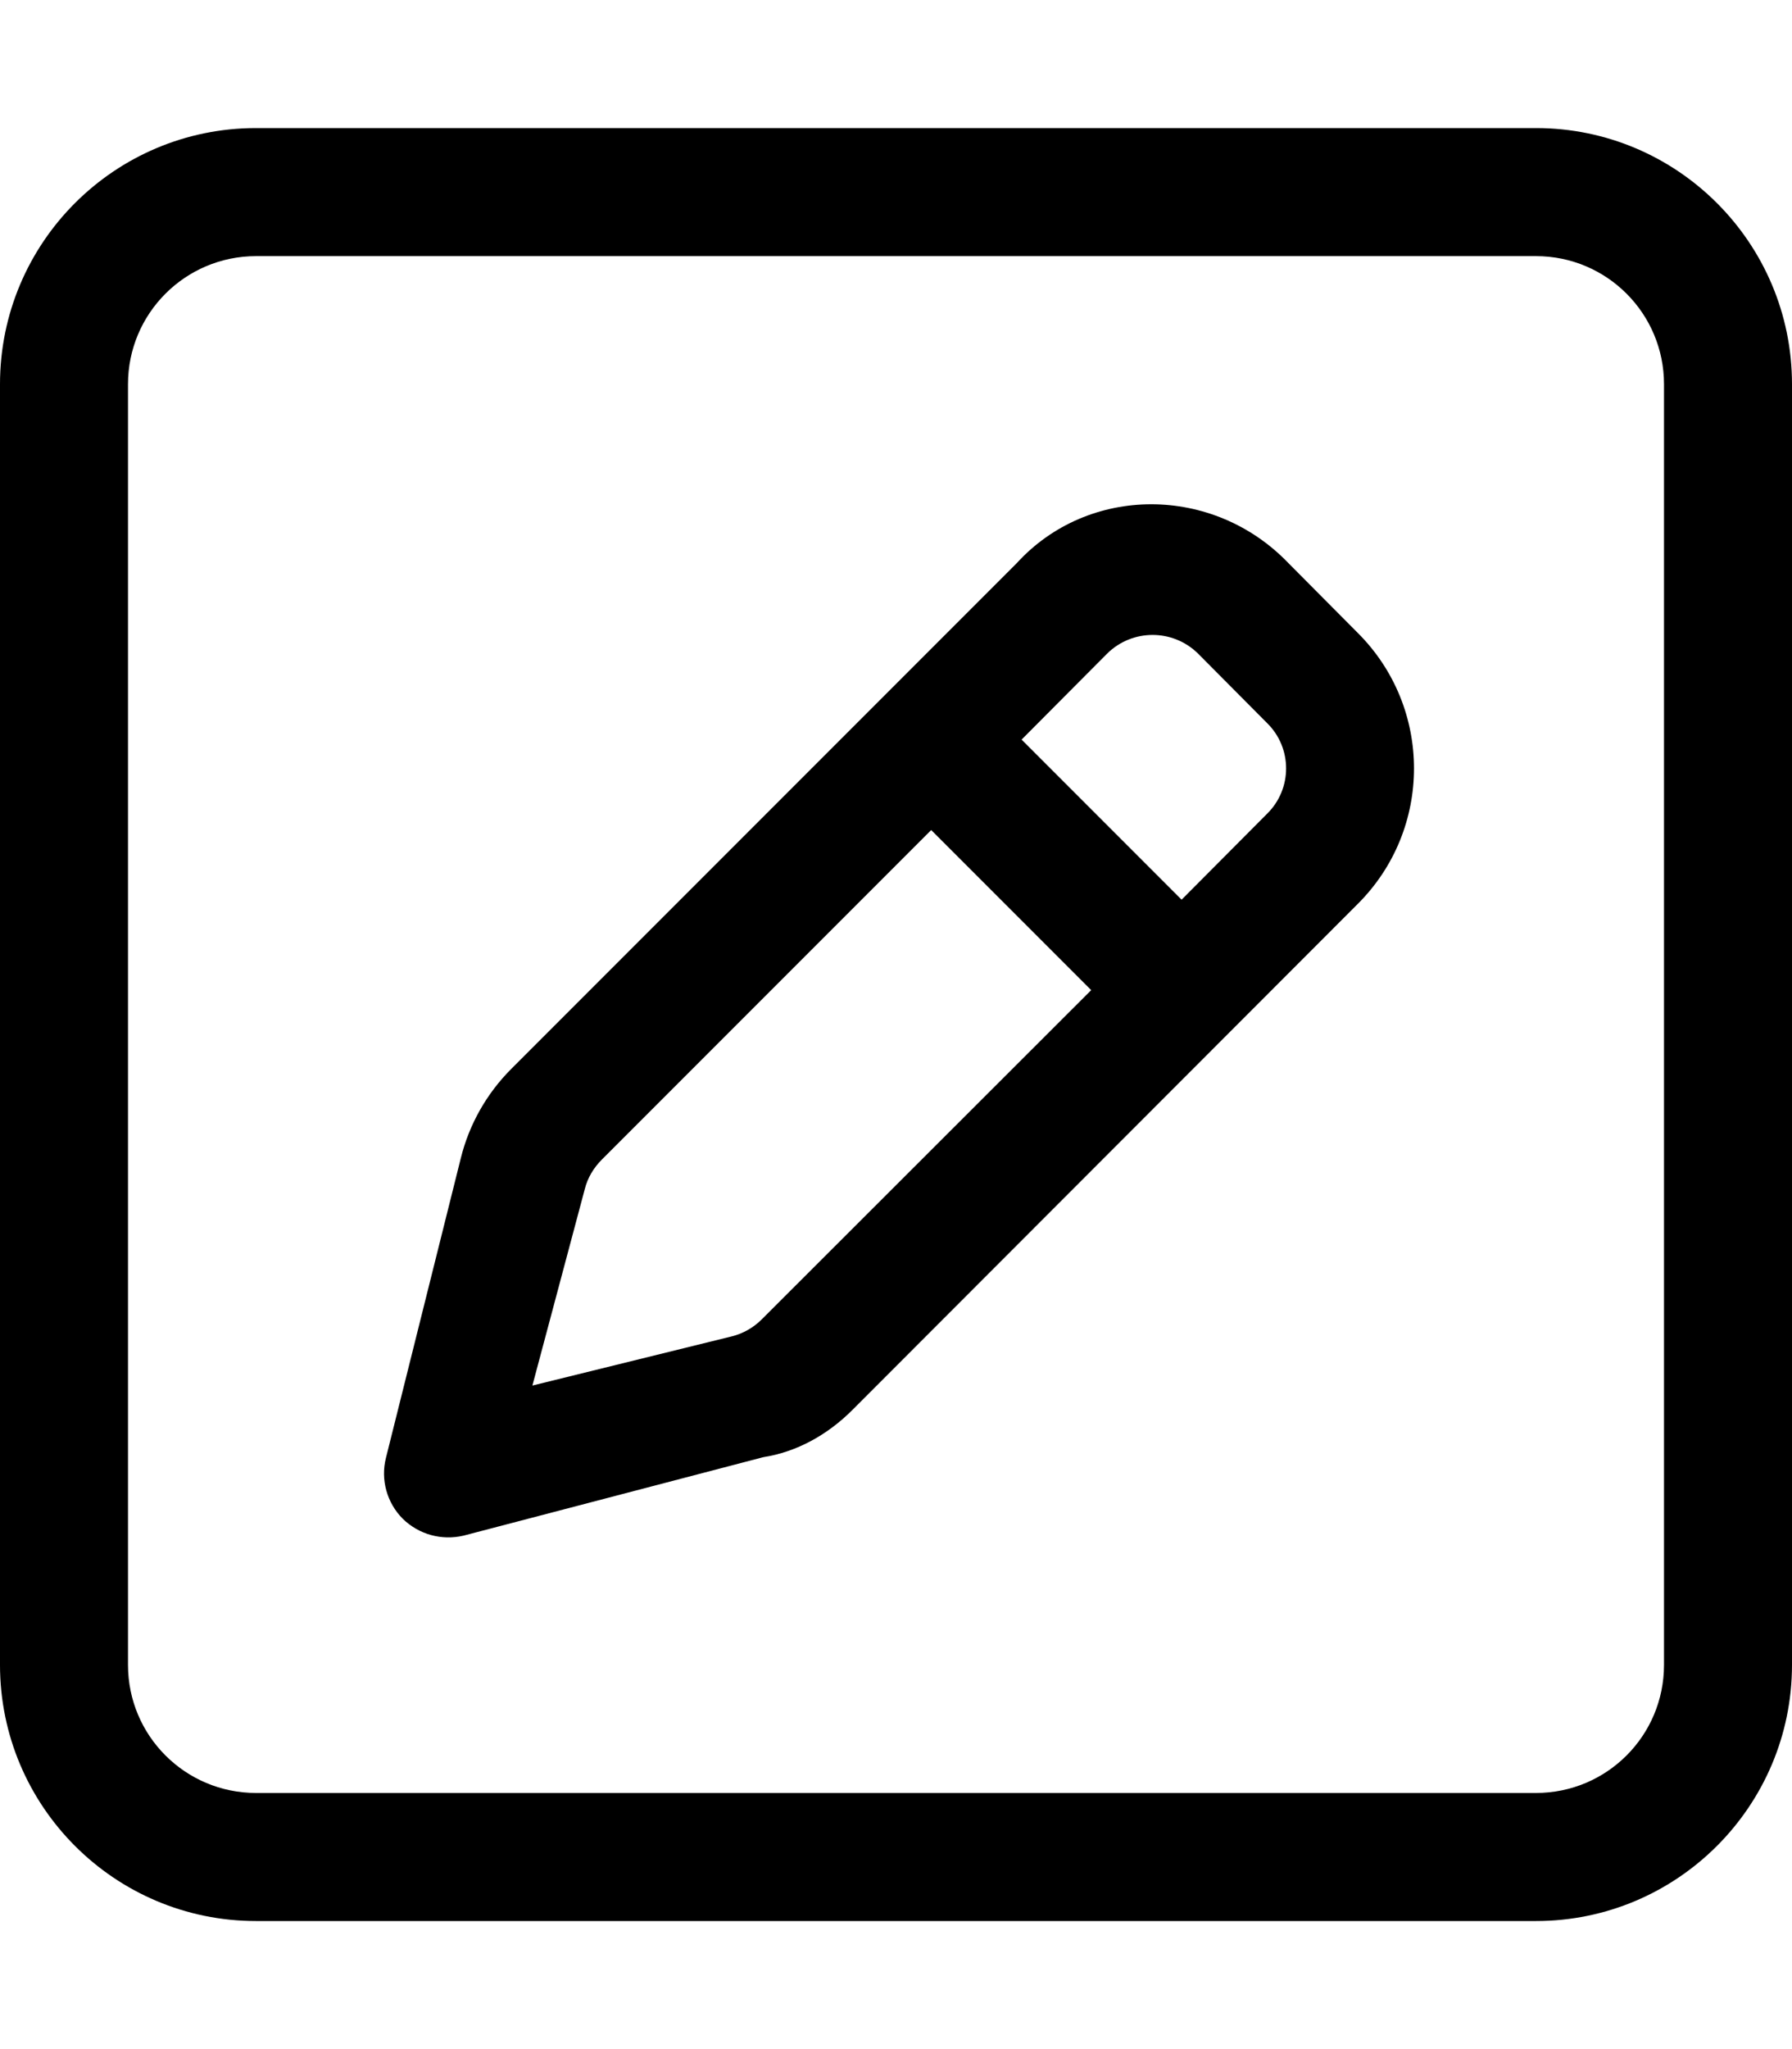 <svg xmlns="http://www.w3.org/2000/svg" viewBox="0 0 448 512"><!--! Font Awesome Pro 6.3.0 by @fontawesome - https://fontawesome.com License - https://fontawesome.com/license (Commercial License) Copyright 2023 Fonticons, Inc. --><path d="M254.2 140.7C272.1 121.1 303.3 121.1 322.1 140.7L339.4 158.1C358.2 176.8 358.2 207.2 339.4 225.9L213.1 352.3C206.9 358.5 199.2 362.8 190.8 364.1L115.9 383.7C110.4 385 104.7 383.4 100.7 379.5C96.71 375.5 95.12 369.7 96.48 364.3L115.2 289.4C117.3 280.9 121.7 273.2 127.8 267.1L254.2 140.7zM299.5 163.3C293.2 157.1 283.1 157.1 276.8 163.3L255.4 184.8L295.4 224.8L316.8 203.3C323.1 197.1 323.1 186.9 316.8 180.7L299.5 163.3zM146.2 297.1L133.1 346.2L183 333.9C185.8 333.2 188.4 331.7 190.4 329.7L272.8 247.4L232.8 207.4L150.5 289.7C148.4 291.8 146.9 294.3 146.2 297.1V297.1zM0 96C0 60.65 28.65 32 64 32H384C419.3 32 448 60.65 448 96V416C448 451.3 419.3 480 384 480H64C28.65 480 0 451.3 0 416V96zM32 96V416C32 433.7 46.33 448 64 448H384C401.7 448 416 433.7 416 416V96C416 78.33 401.7 64 384 64H64C46.33 64 32 78.33 32 96z"/></svg>